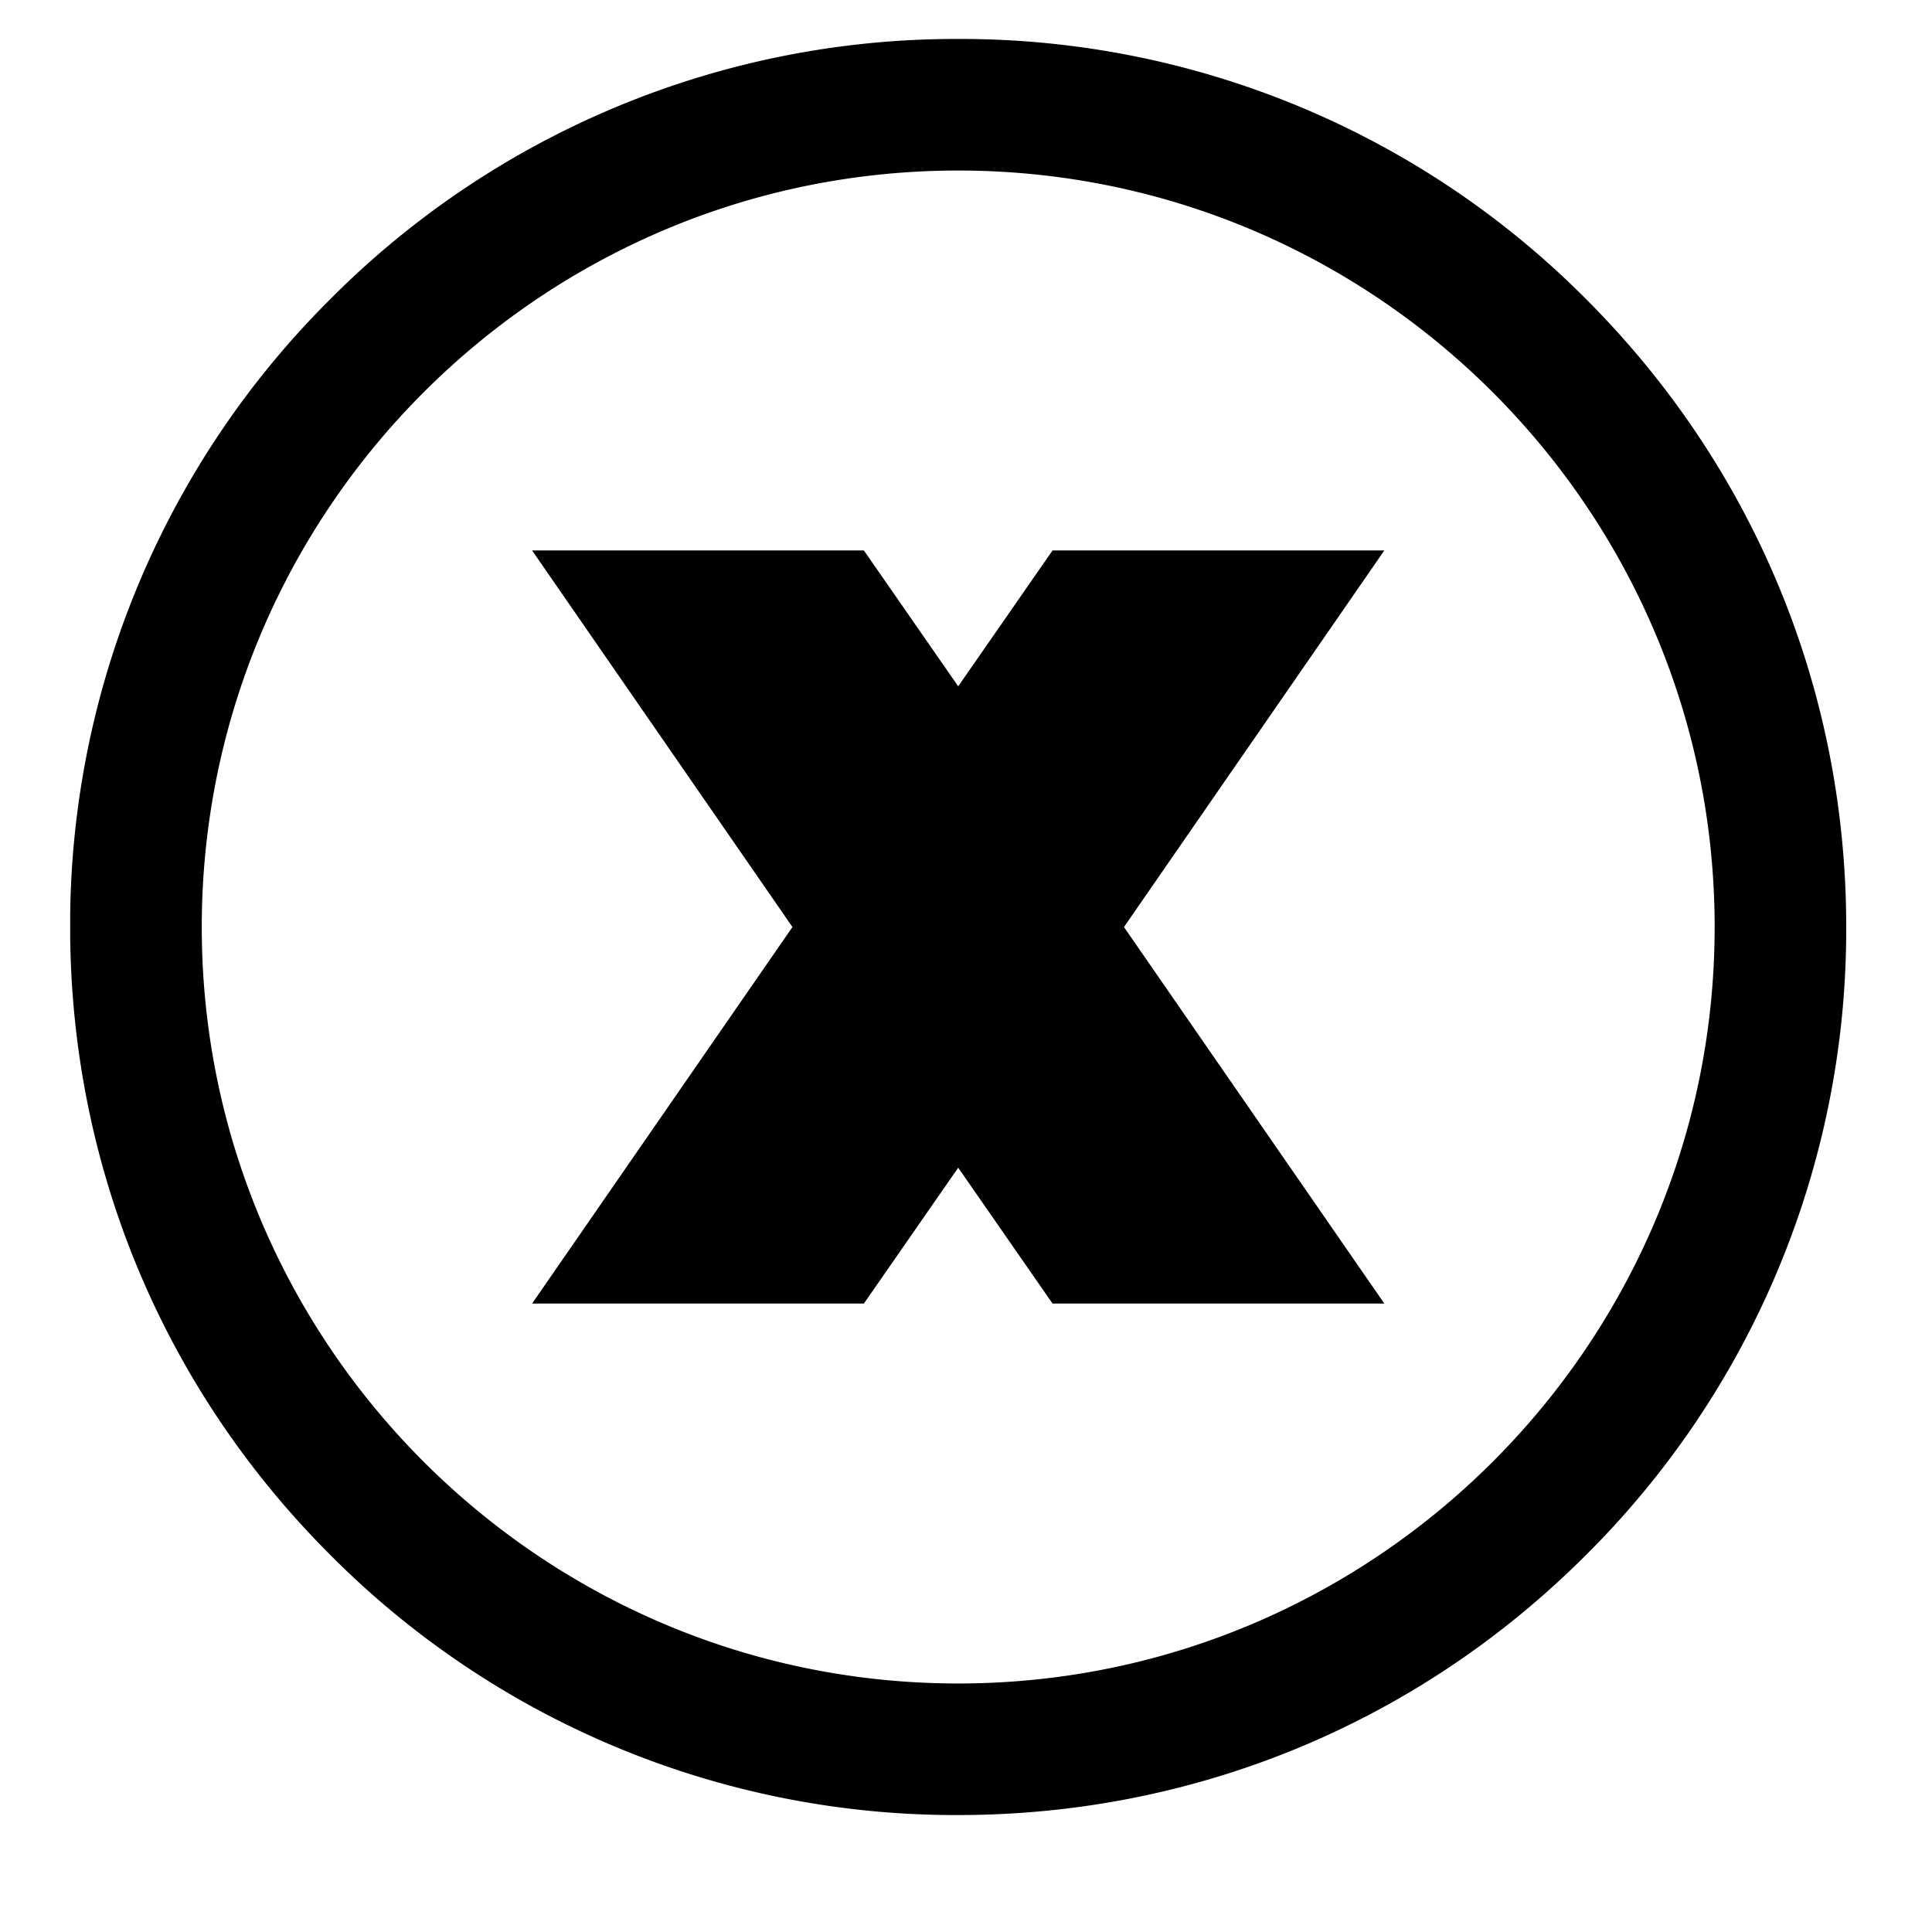 <?xml version="1.0" encoding="UTF-8"?>
<svg xmlns="http://www.w3.org/2000/svg" width="40" viewBox="0 0 30 30" height="40" version="1.0">
  <defs>
    <clipPath id="a">
      <path d="M1.09.605h27.578v27.579H1.09zm0 0"></path>
    </clipPath>
  </defs>
  <path d="m16.344 8.547-1.465 2.11-1.465-2.11H8.262l4.043 5.848-4.043 5.847h5.152l1.465-2.11 1.465 2.11h5.152l-4.043-5.847 4.043-5.848zm0 0"></path>
  <g clip-path="url(#a)">
    <path d="M14.879.605a13.695 13.695 0 0 0-9.75 4.04 13.695 13.695 0 0 0-4.04 9.75c0 3.683 1.434 7.148 4.04 9.75a13.688 13.688 0 0 0 9.75 4.039c3.684 0 7.148-1.434 9.75-4.04a13.688 13.688 0 0 0 4.039-9.75c0-3.683-1.434-7.144-4.04-9.75a13.688 13.688 0 0 0-9.75-4.039zm0 25.536c-6.477 0-11.746-5.27-11.746-11.746 0-6.477 5.27-11.747 11.746-11.747 6.476 0 11.746 5.27 11.746 11.747 0 6.476-5.27 11.746-11.746 11.746zm0 0"></path>
  </g>
</svg>
